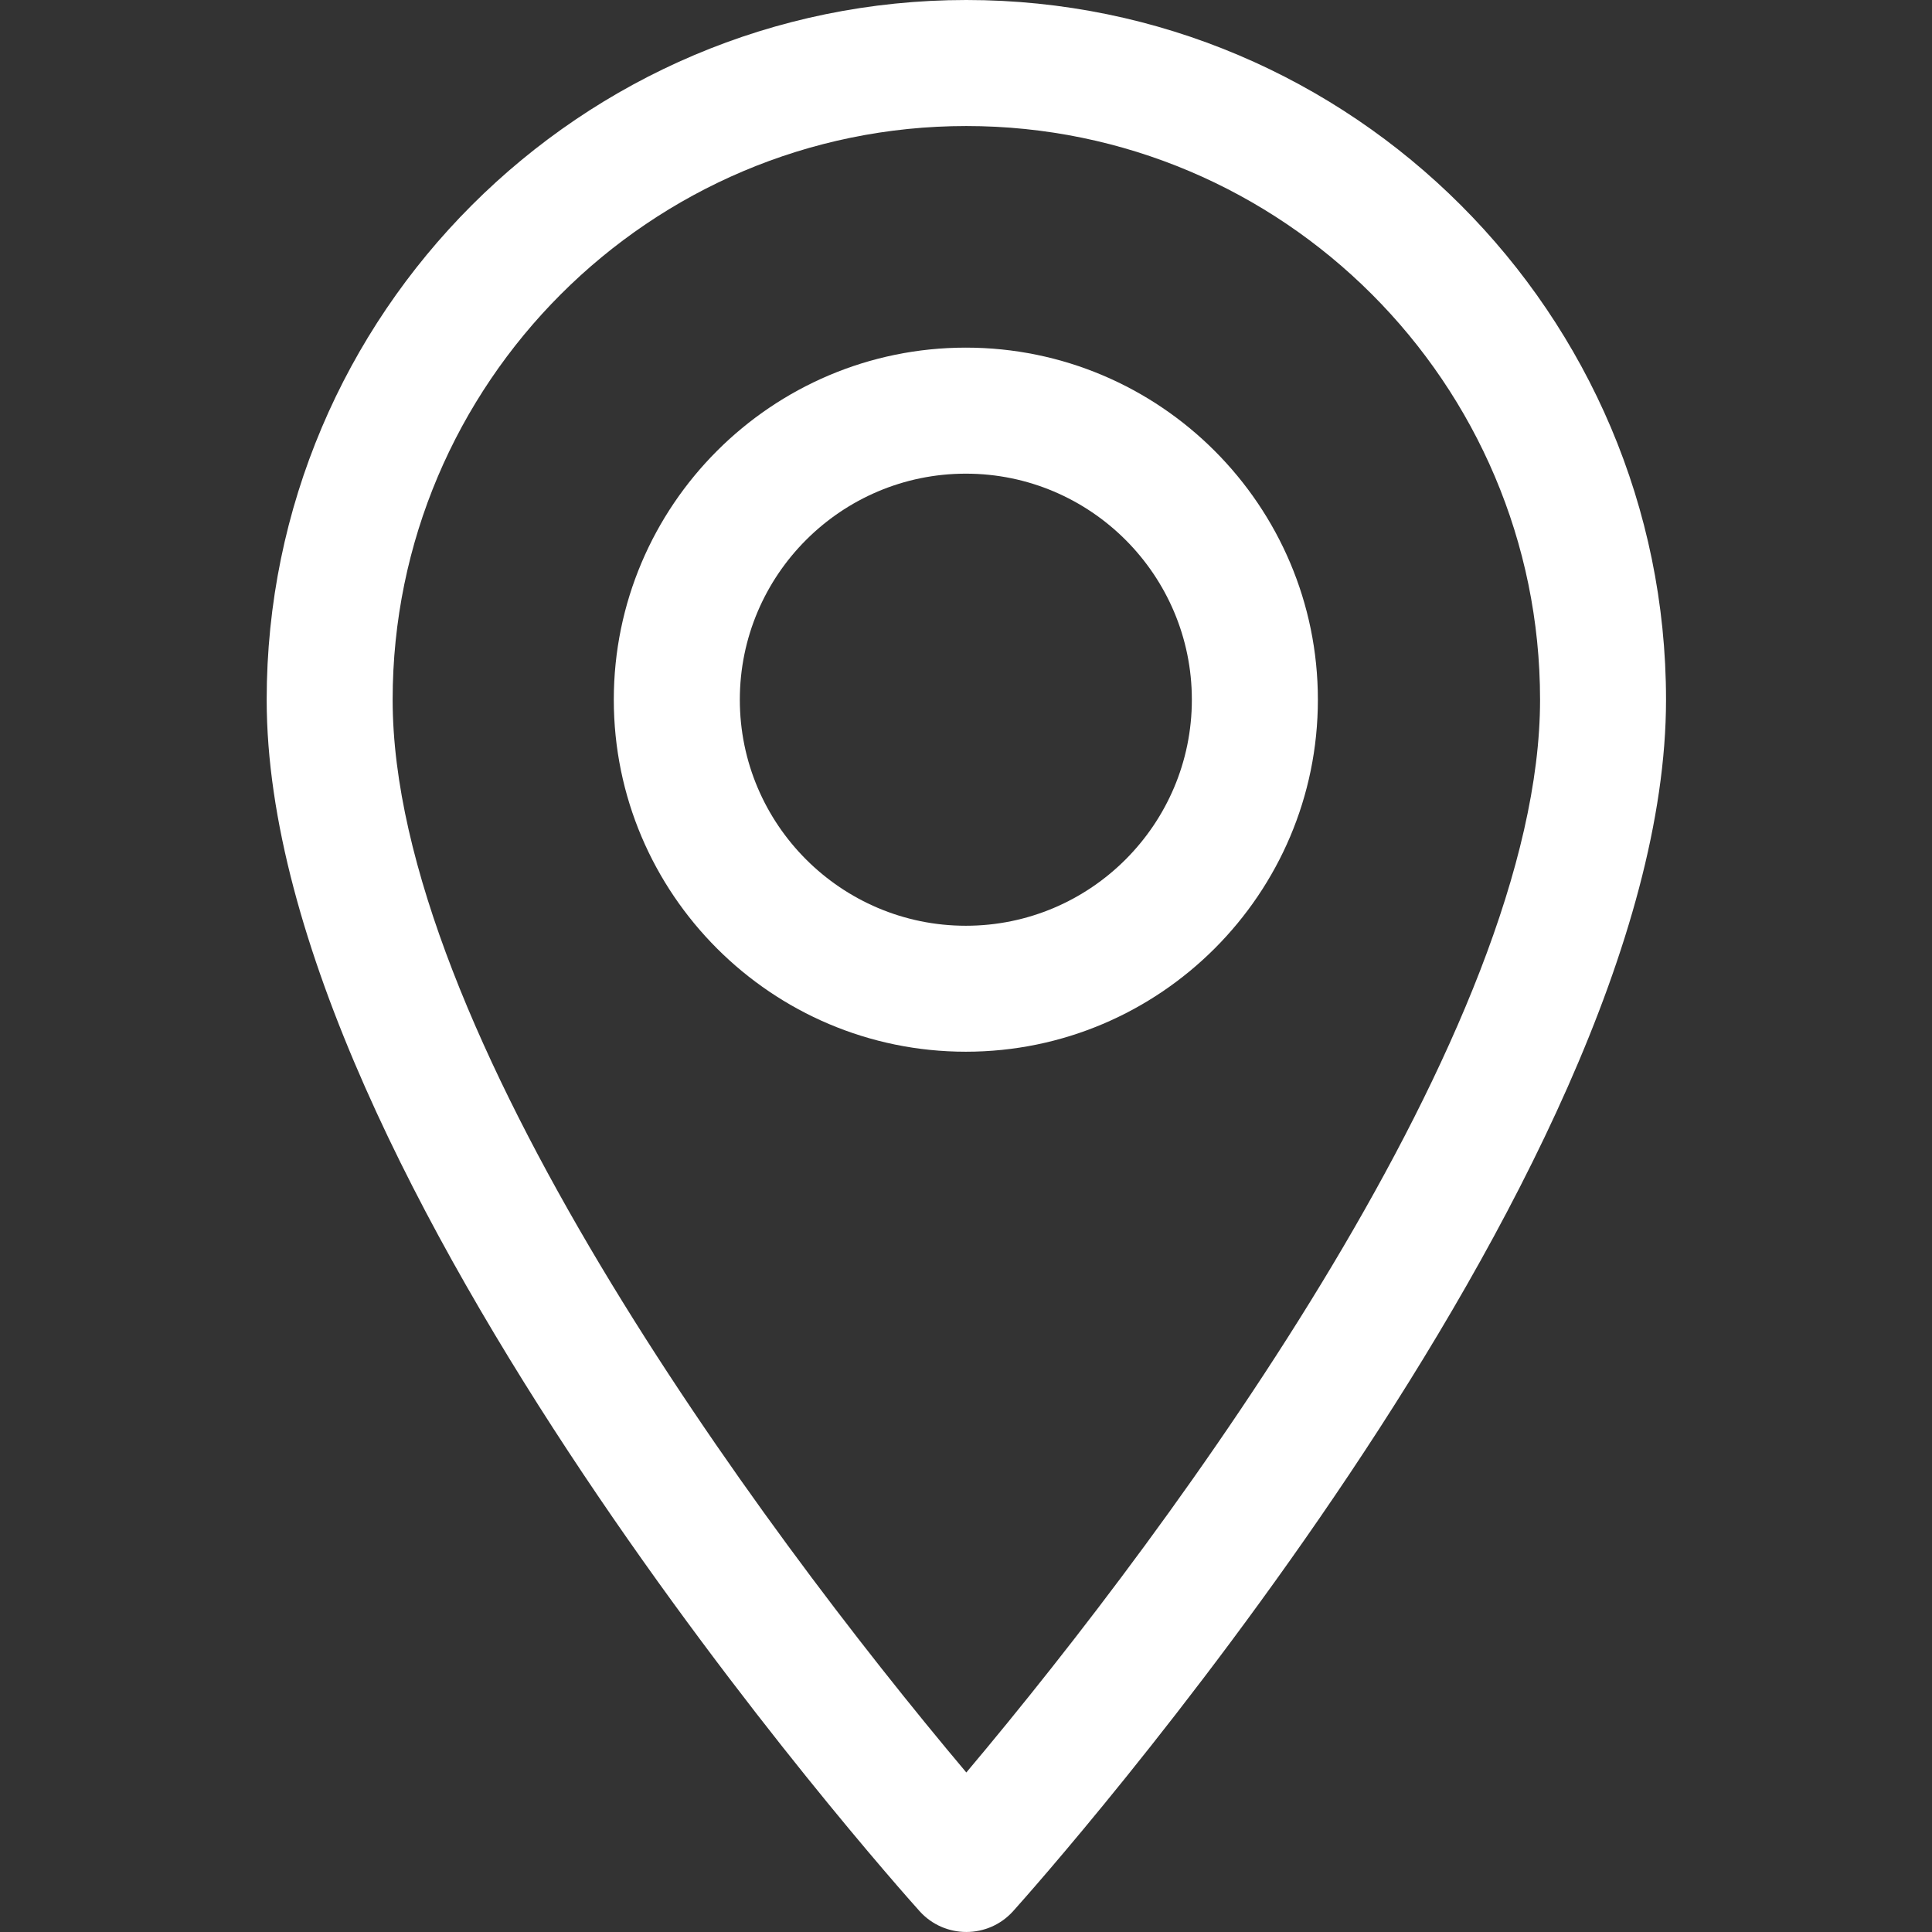 <svg width="30" height="30" viewBox="0 0 30 30" fill="none" xmlns="http://www.w3.org/2000/svg">
<rect x="0" y="0" width="30" height="30" fill="#333333" stroke="none"/>
<path d="M15.005 0C9.015 0 4.141 4.874 4.141 10.865C4.141 18.3 13.864 29.214 14.278 29.675C14.666 30.108 15.345 30.108 15.733 29.675C16.147 29.214 25.87 18.3 25.87 10.865C25.87 4.874 20.996 0 15.005 0ZM15.005 27.523C11.733 23.636 6.097 15.967 6.097 10.865C6.097 5.953 10.093 1.957 15.005 1.957C19.918 1.957 23.914 5.953 23.914 10.865C23.914 15.968 18.279 23.635 15.005 27.523Z" fill="white"/>
<path d="M14.998 5.398C11.983 5.398 9.531 7.851 9.531 10.865C9.531 13.879 11.983 16.331 14.998 16.331C18.012 16.331 20.464 13.879 20.464 10.865C20.464 7.851 18.012 5.398 14.998 5.398ZM14.998 14.375C13.062 14.375 11.488 12.8 11.488 10.865C11.488 8.929 13.062 7.355 14.998 7.355C16.933 7.355 18.507 8.929 18.507 10.865C18.507 12.8 16.933 14.375 14.998 14.375Z" fill="white"/>
</svg>
